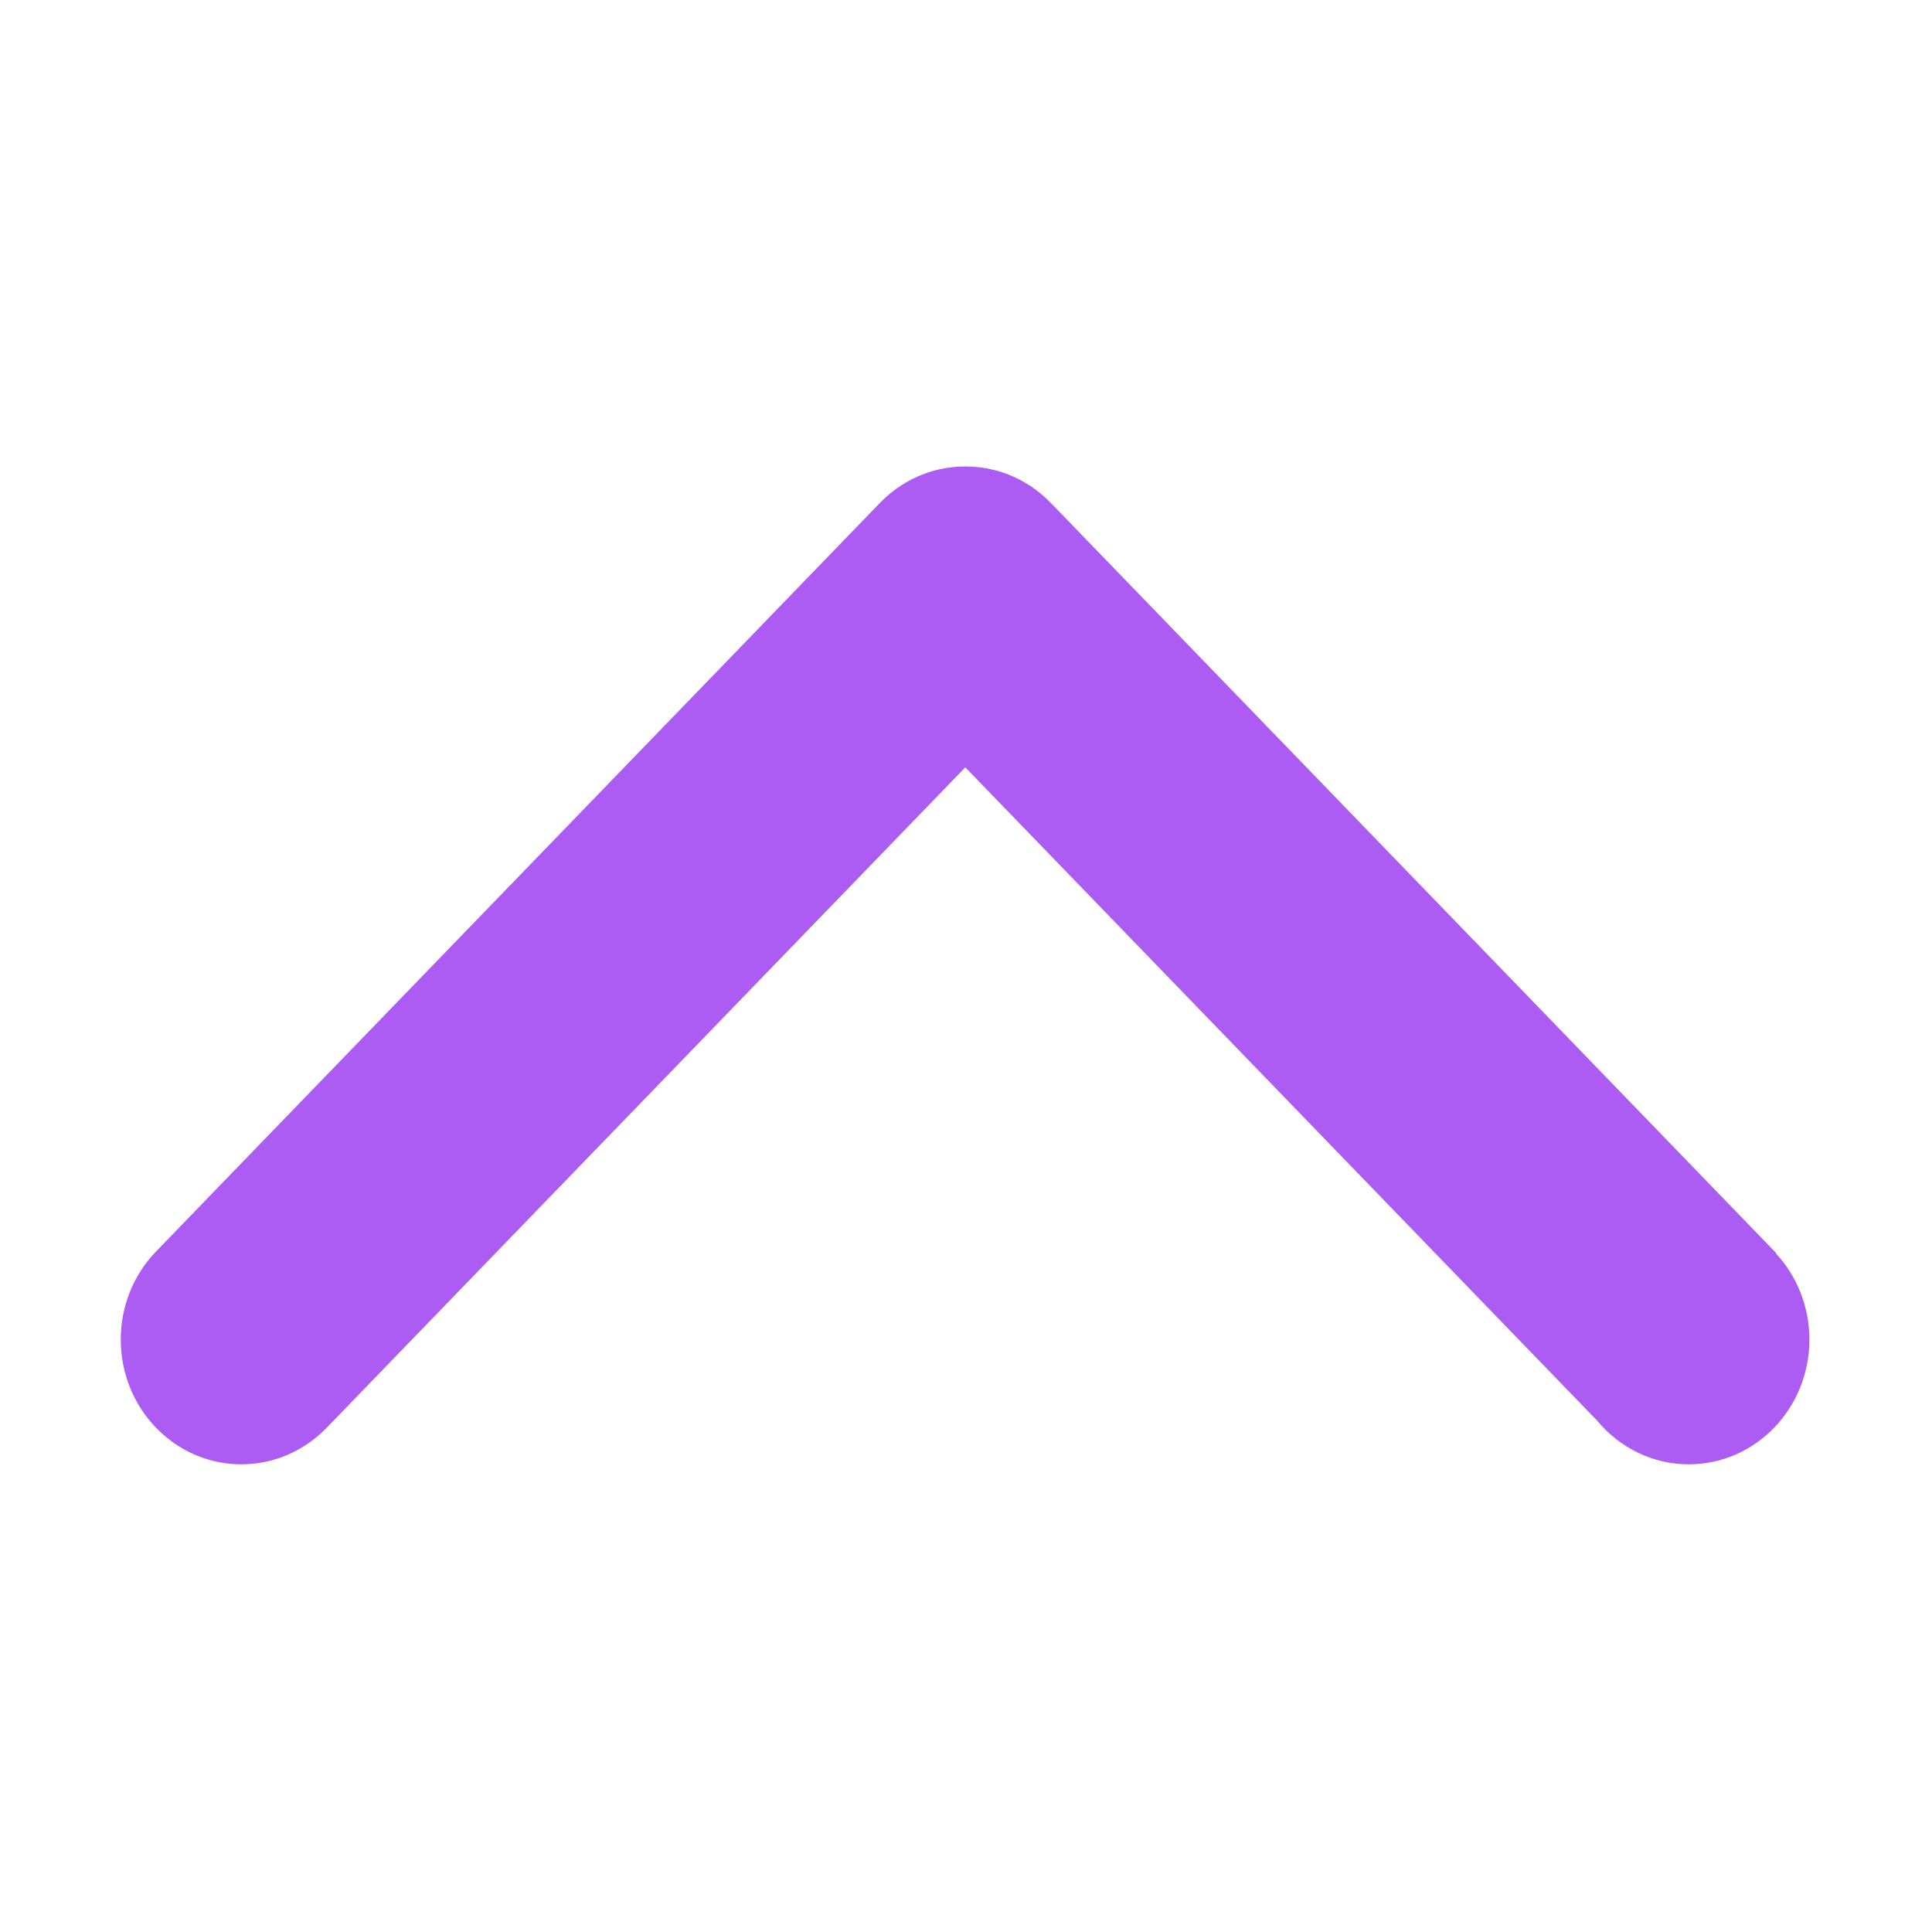 <svg viewBox="0 0 1024 1024" version="1.1" xmlns="http://www.w3.org/2000/svg">
  <path d="M511.609 961.619" fill="#ac5cf2" p-id="21244"></path>
  <path
    d="M846.62 753.07 511.63 406.697 172.304 757.601l0-0.017c-11.521 11.462-27.133 18.532-44.376 18.532-35.32 0-63.924-29.6-63.924-66.11 0-17.818 6.832-33.986 17.917-45.886l0 0 383.58-396.651 0 0c11.643-12.457 27.93-20.224 46.007-20.224l0.121 0 0.157 0c18.077 0 34.407 7.767 46.007 20.224l0.039 0 383.546 396.651-0.161 0.161c11.042 11.878 17.796 27.969 17.796 45.725 0 36.51-28.606 66.11-63.924 66.11C875.7 776.115 858.342 767.176 846.62 753.07L846.62 753.07zM846.62 753.07"
    fill="#ac5cf2" p-id="21245"></path>
</svg>